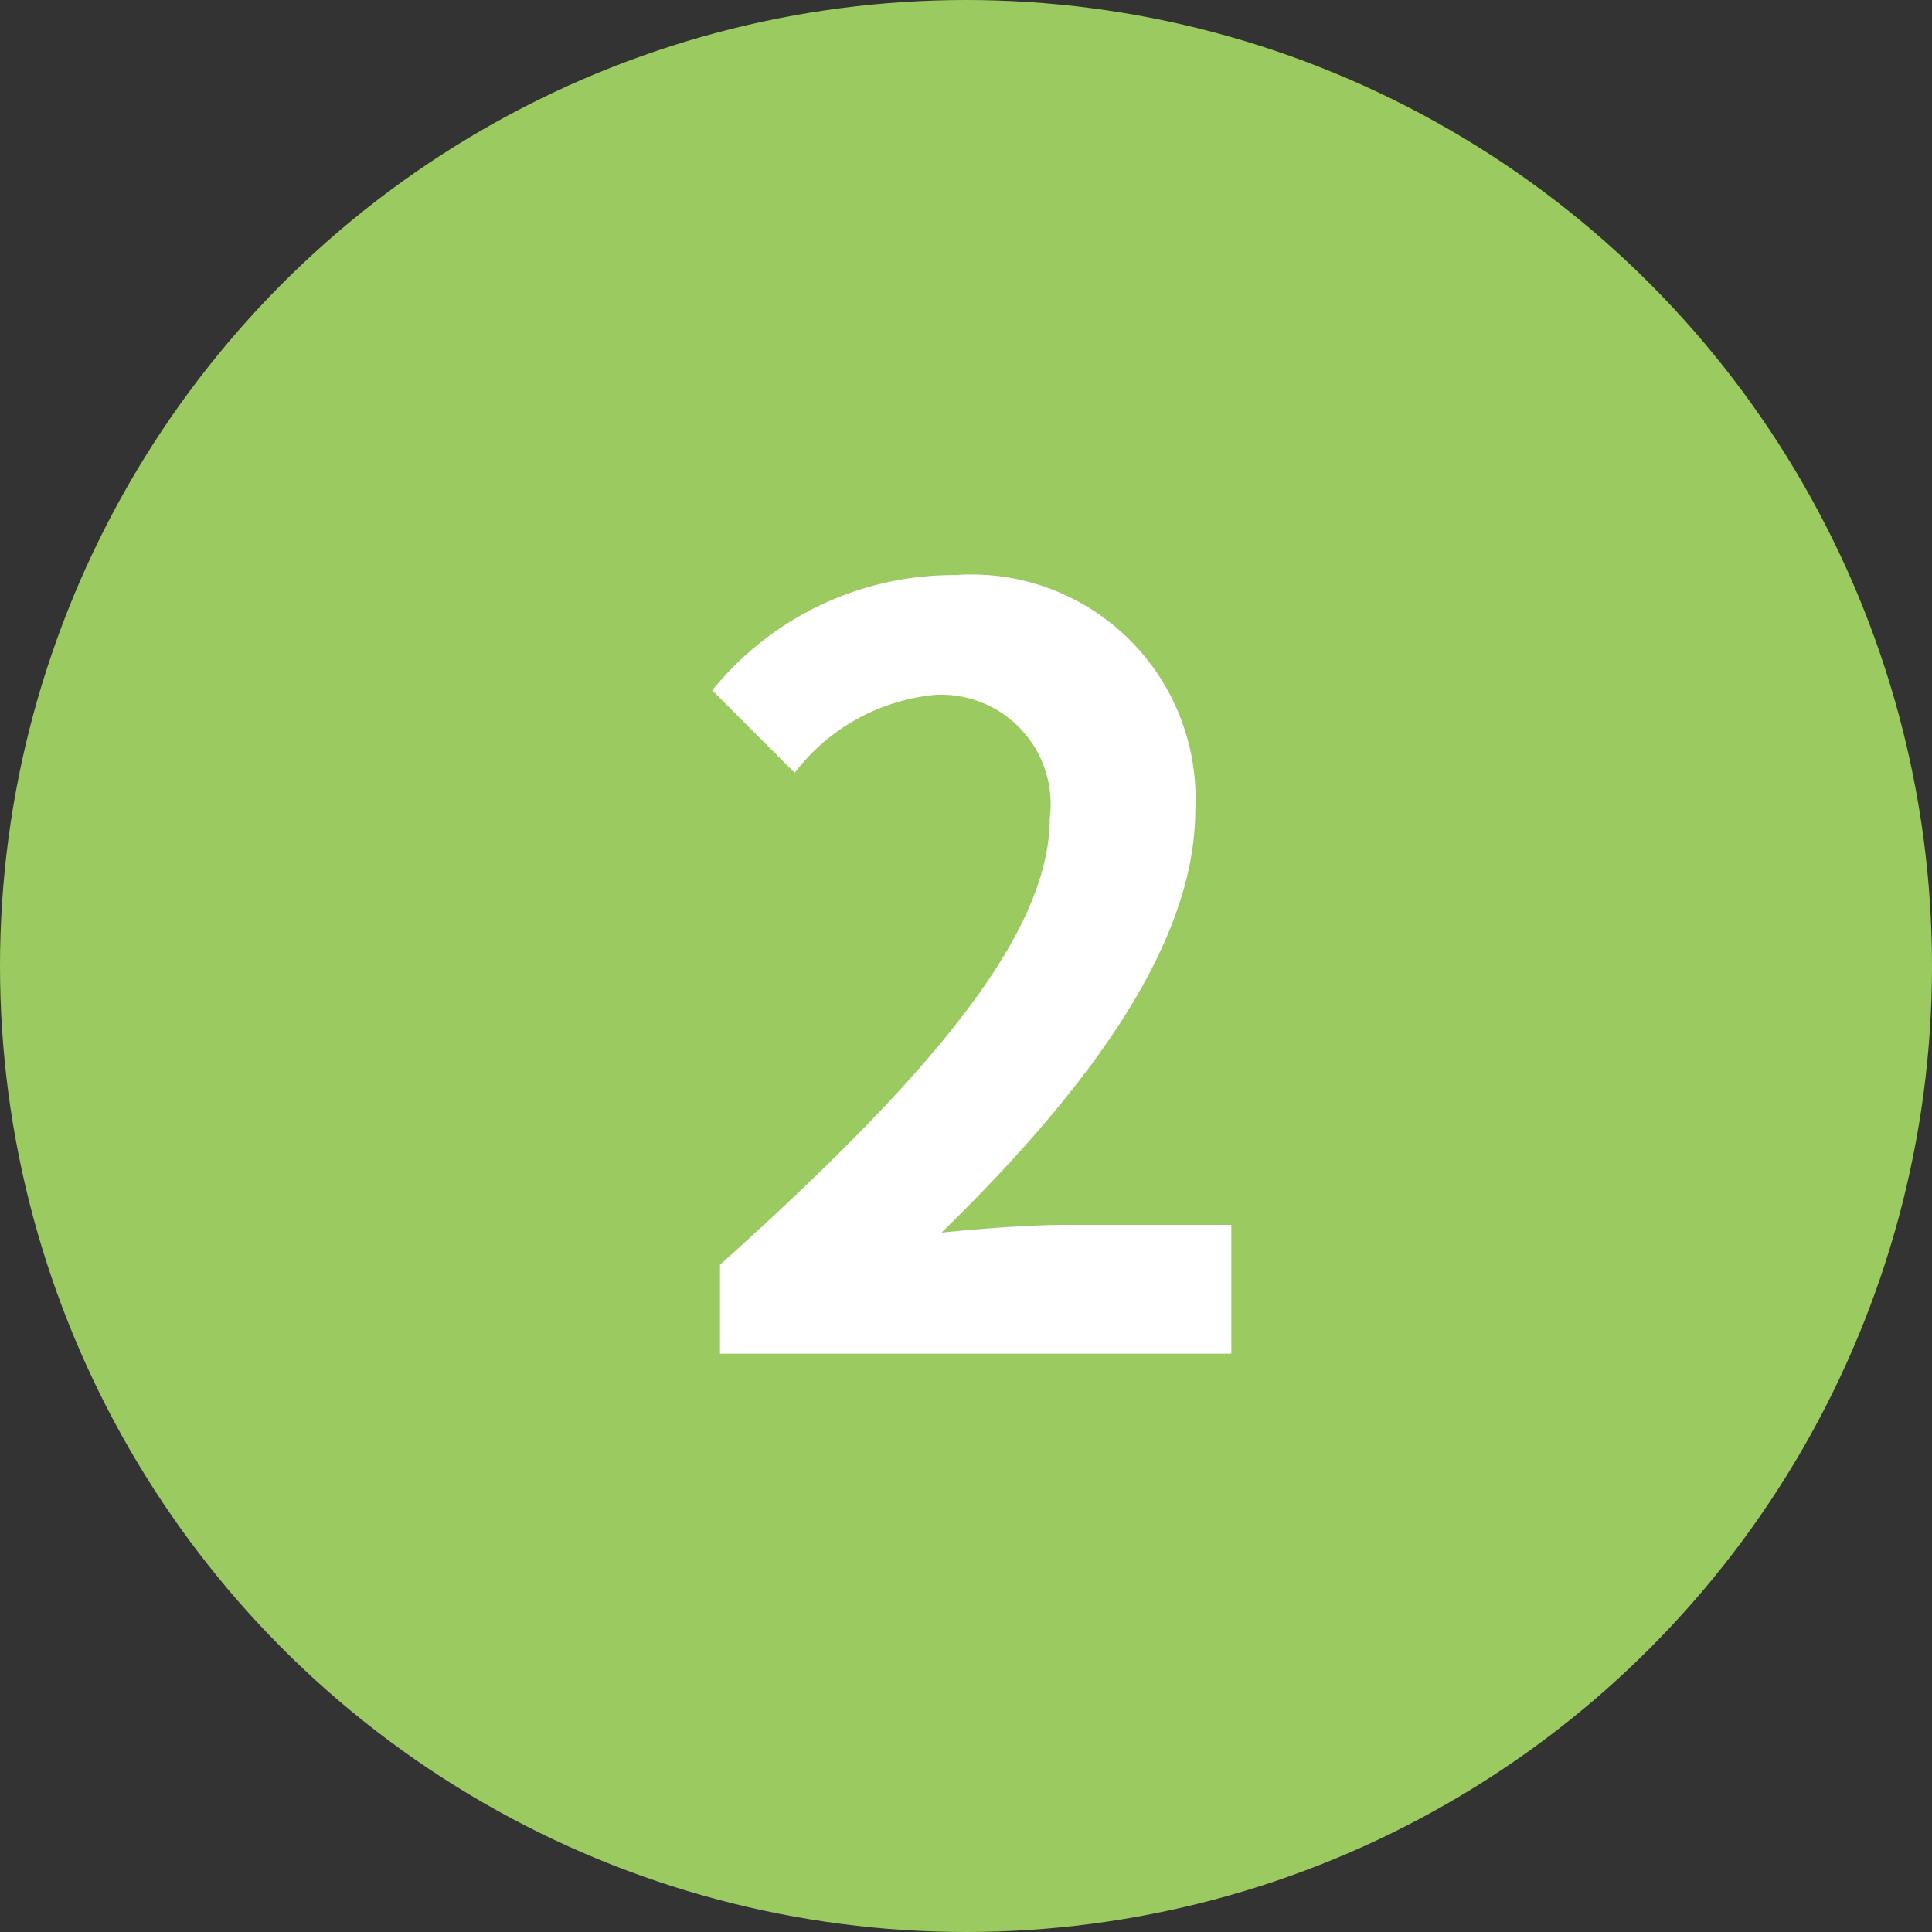 <svg xmlns="http://www.w3.org/2000/svg" viewBox="0 0 30 30"><rect x="0" y="0" width="30" height="30" fill="#333333" stroke="none"/><defs><style>.cls-1{fill:#9bca60;}.cls-2{fill:#fff;}</style></defs><title>aiube_no2</title><g id="レイヤー_2" data-name="レイヤー 2"><g id="contents"><circle class="cls-1" cx="15" cy="15" r="15"/><path class="cls-2" d="M11.18,19.64c3.21-2.88,5.12-5.11,5.12-6.93a1.7,1.7,0,0,0-1.78-1.92A3.11,3.11,0,0,0,12.34,12l-1.28-1.28a4.82,4.82,0,0,1,3.77-1.79,3.48,3.48,0,0,1,3.73,3.65c0,2.15-1.78,4.45-3.94,6.56.59-.06,1.37-.12,1.92-.12h2.58v2H11.18Z"/></g></g></svg>